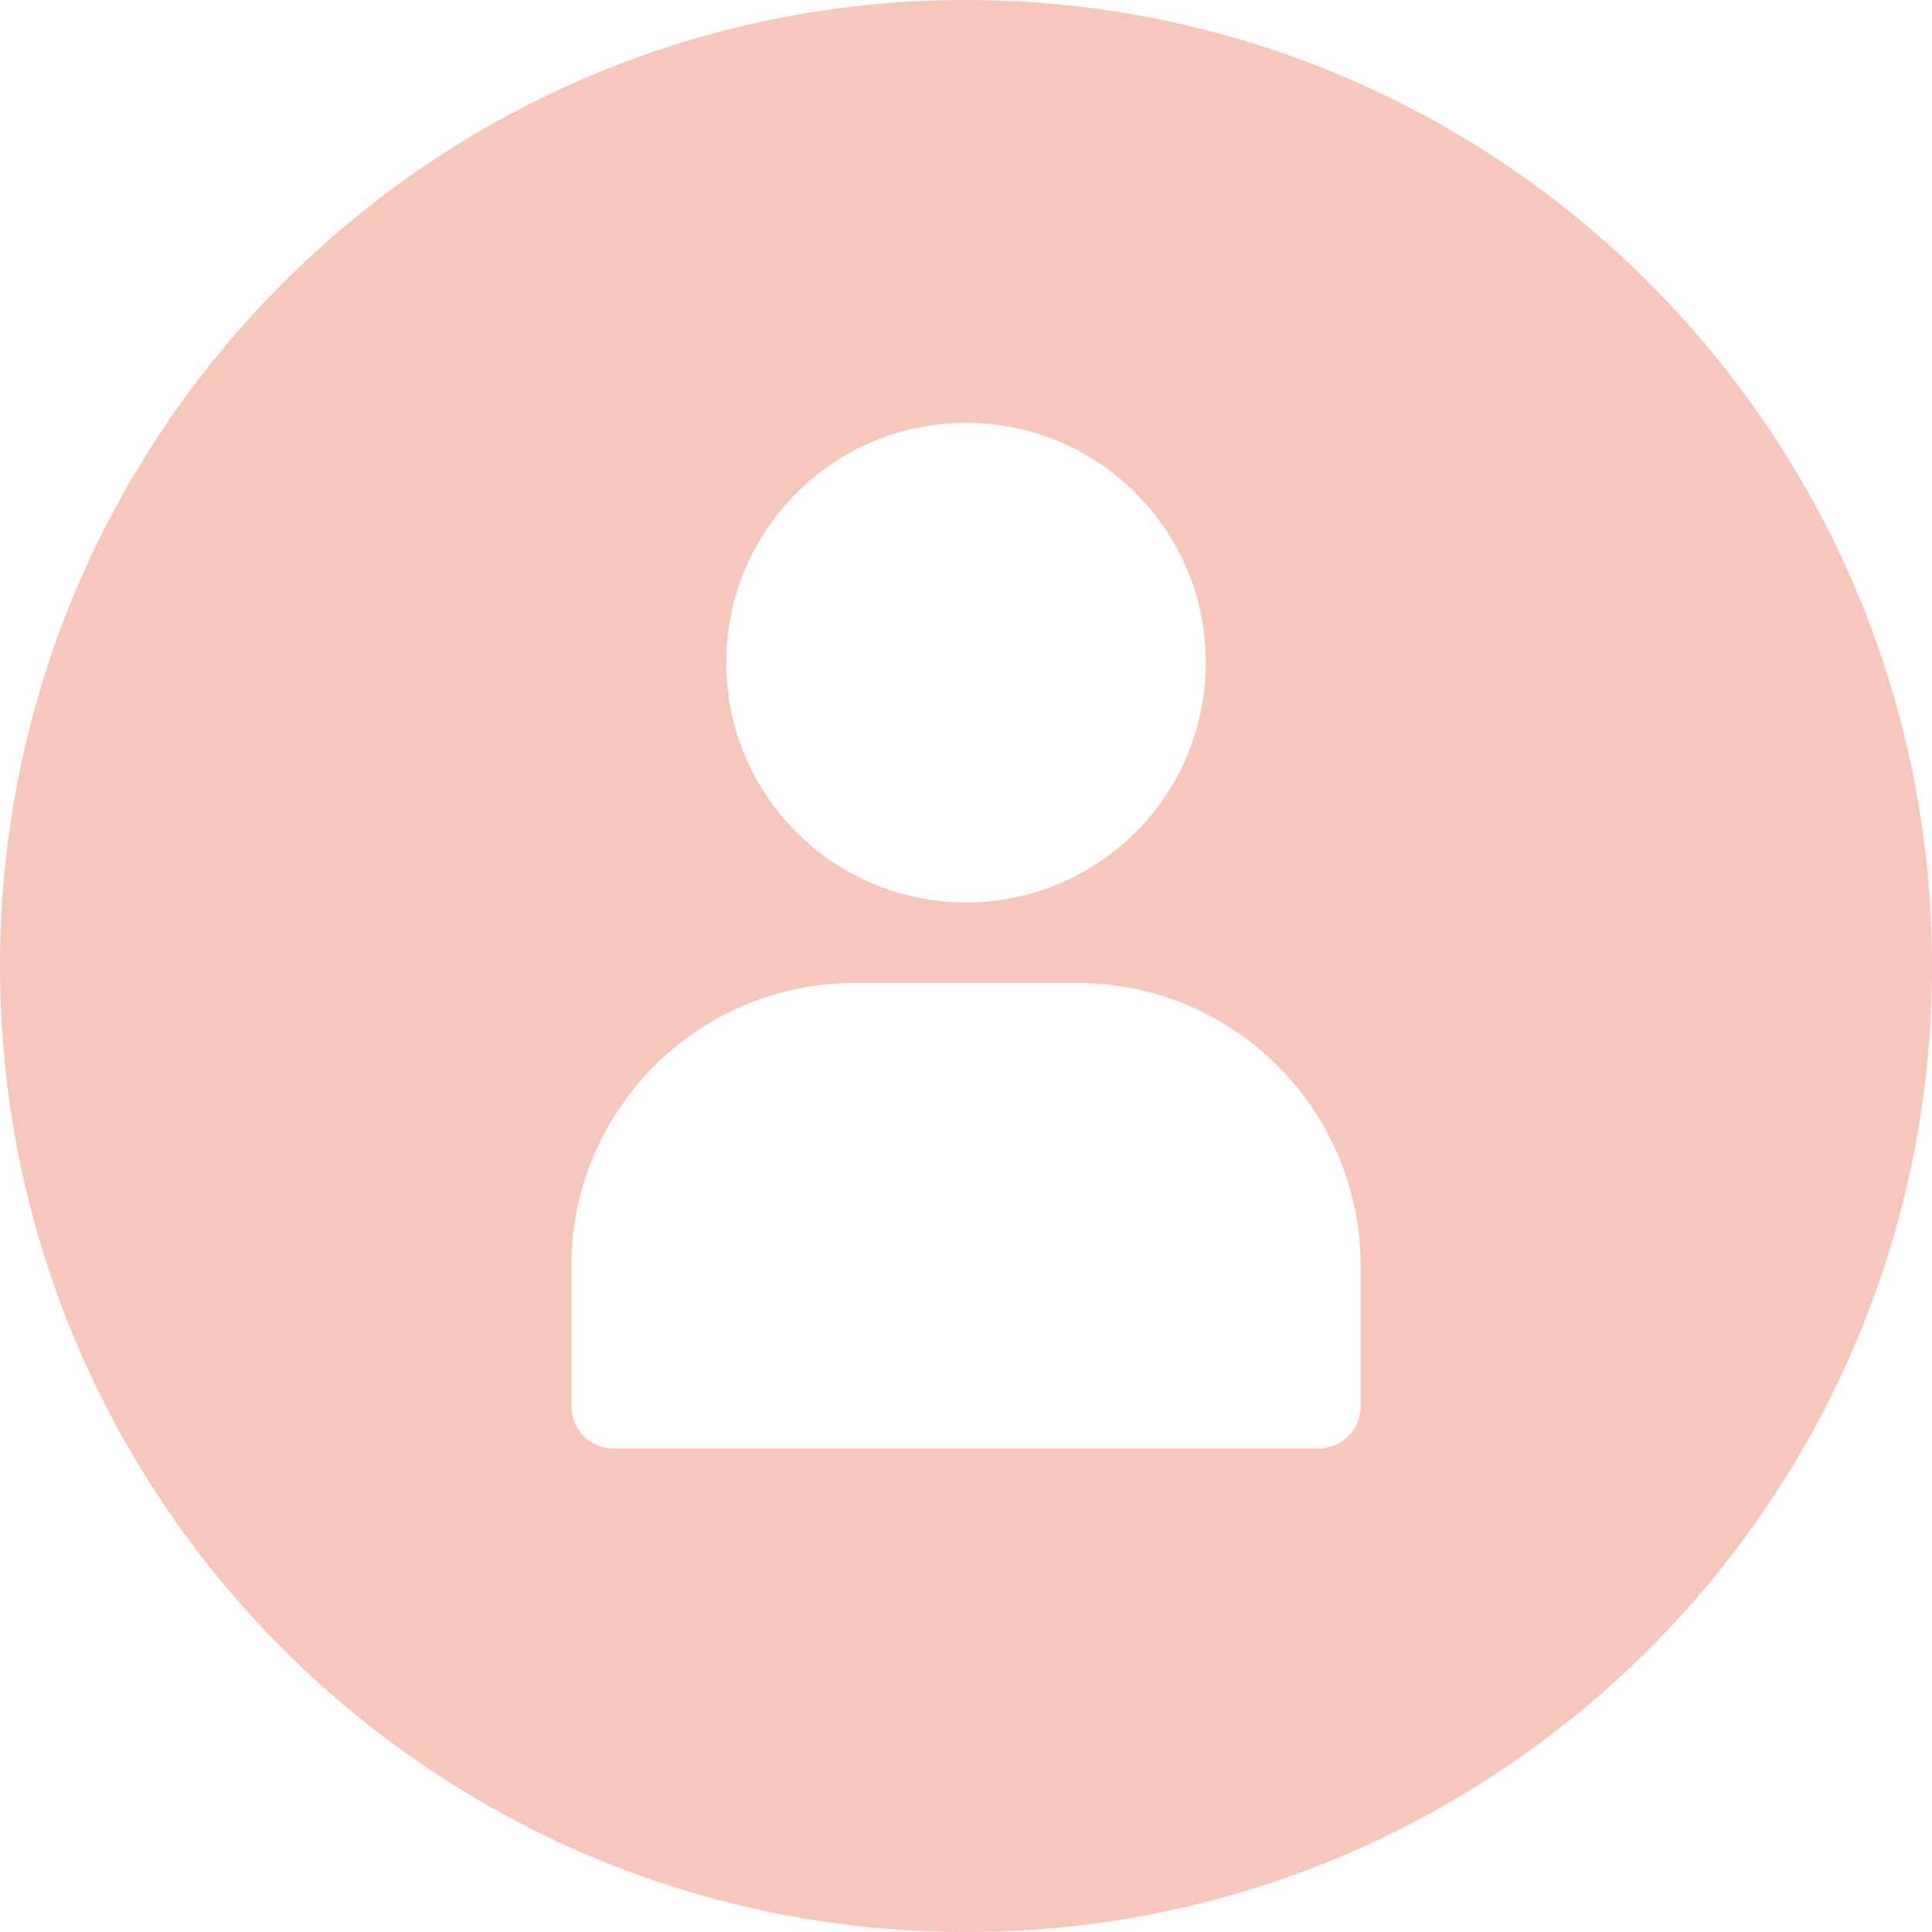 <svg width="100" height="100" viewBox="0 0 100 100" fill="none" xmlns="http://www.w3.org/2000/svg">
<path d="M50 0C22.386 0 0 22.386 0 50C0 77.614 22.386 100 50 100C77.614 100 100 77.614 100 50C100 22.386 77.617 0 50 0ZM50 21.885C56.856 21.885 62.413 27.441 62.413 34.297C62.413 41.154 56.856 46.71 50 46.71C43.144 46.71 37.587 41.154 37.587 34.297C37.587 27.441 43.144 21.885 50 21.885ZM70.428 72.792C70.428 73.999 69.45 74.977 68.243 74.977H31.757C30.55 74.977 29.572 73.999 29.572 72.792V65.54C29.572 57.441 36.136 50.877 44.235 50.877H55.765C63.864 50.877 70.428 57.441 70.428 65.54V72.792Z" fill="#F7C7BC"/>
</svg>

